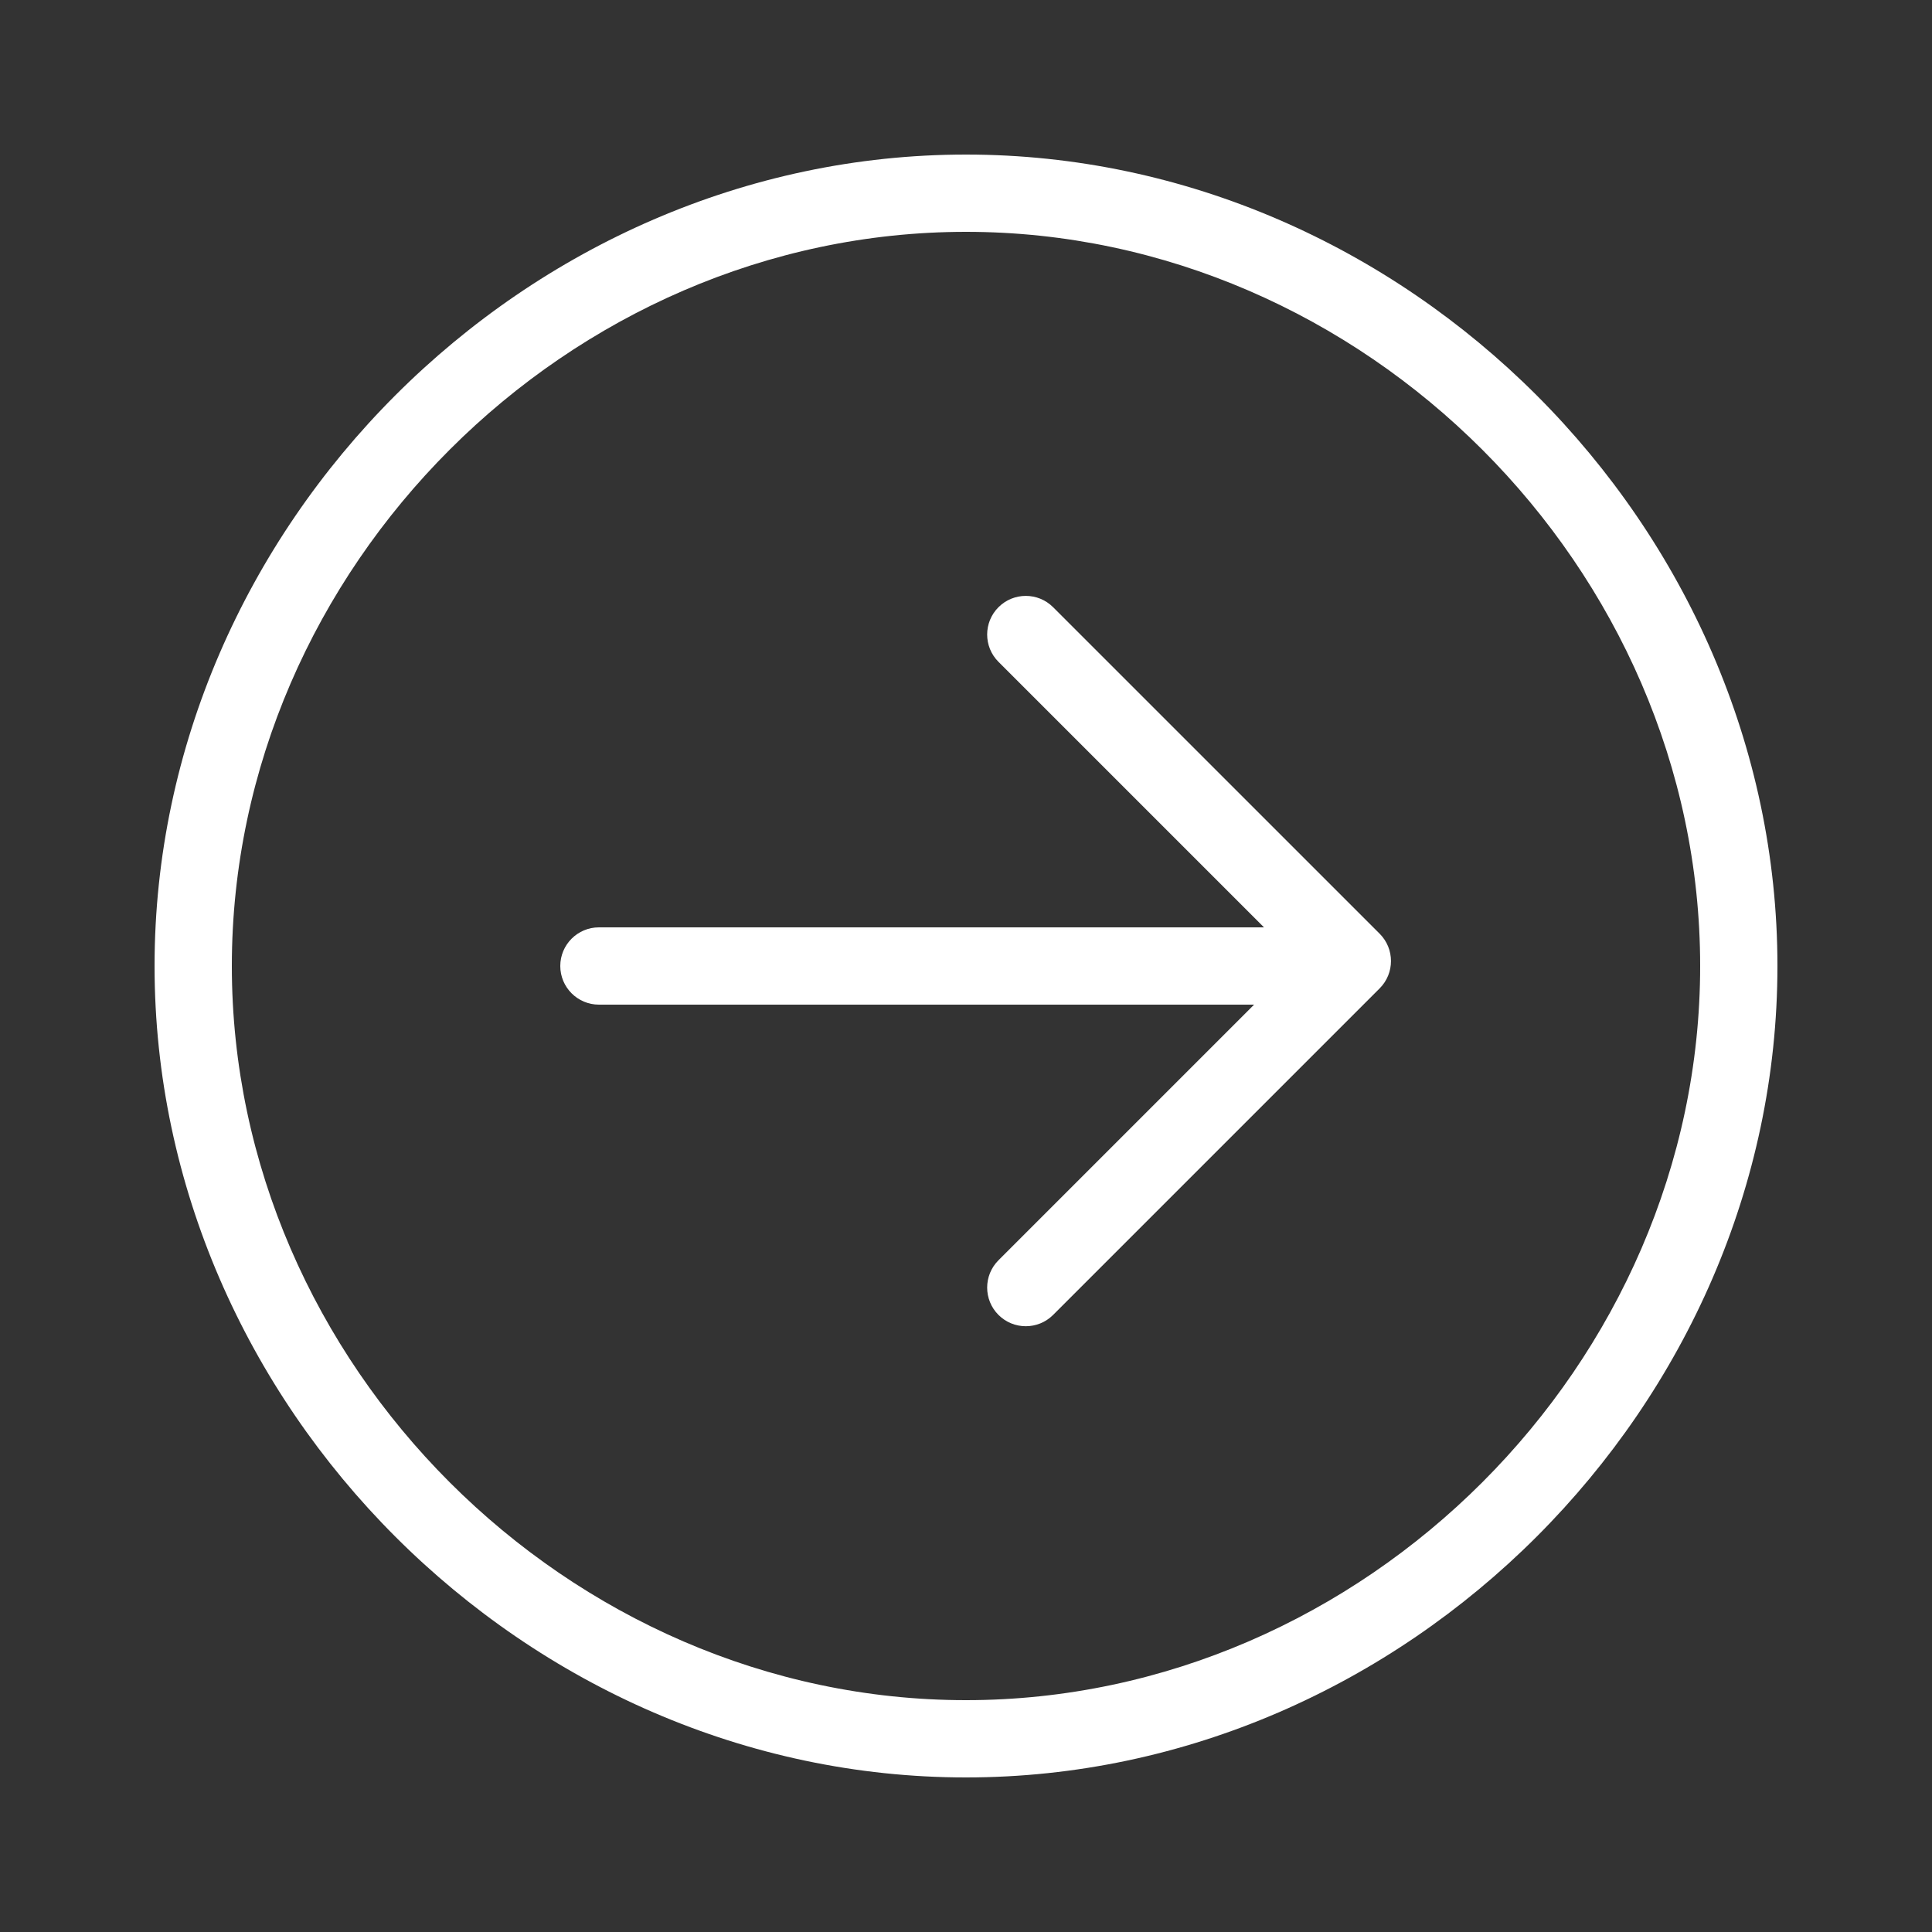 <svg xmlns="http://www.w3.org/2000/svg" xmlns:xlink="http://www.w3.org/1999/xlink" version="1.1" x="0px" y="0px" viewBox="0 0 100 100" enable-background="new 0 0 100 100" xml:space="preserve" width="100px" height="100px" aria-hidden="true" style="fill:url(#CerosGradient_id5a88b04a7);"><rect x="0" y="0" width="100" height="100" fill="#333333" stroke="none"/><defs><linearGradient class="cerosgradient" data-cerosgradient="true" id="CerosGradient_id5a88b04a7" gradientUnits="userSpaceOnUse" x1="50%" y1="100%" x2="50%" y2="0%"><stop offset="0%" stop-color="#FFFFFF"/><stop offset="100%" stop-color="#FFFFFF"/></linearGradient><linearGradient/></defs><path fill="#000000" d="M54.509,31.429c-0.781-0.781-2.047-0.781-2.828,0s-0.781,2.047,0,2.828L65.424,48H31c-1.104,0-2,0.896-2,2  s0.896,2,2,2h33.912L51.681,65.231c-0.781,0.781-0.781,2.048,0,2.829c0.391,0.39,0.902,0.585,1.414,0.585s1.023-0.195,1.414-0.585  l16.902-16.902c0.781-0.781,0.781-2.047,0-2.829L54.509,31.429z" style="fill:url(#CerosGradient_id5a88b04a7);"/><path fill="#000000" d="M50,8C27.233,8,8,27.233,8,50s19.233,42,42,42s42-19.233,42-42S72.767,8,50,8z M50,88  c-20.598,0-38-17.402-38-38s17.402-38,38-38s38,17.402,38,38S70.598,88,50,88z" style="fill:url(#CerosGradient_id5a88b04a7);"/></svg>